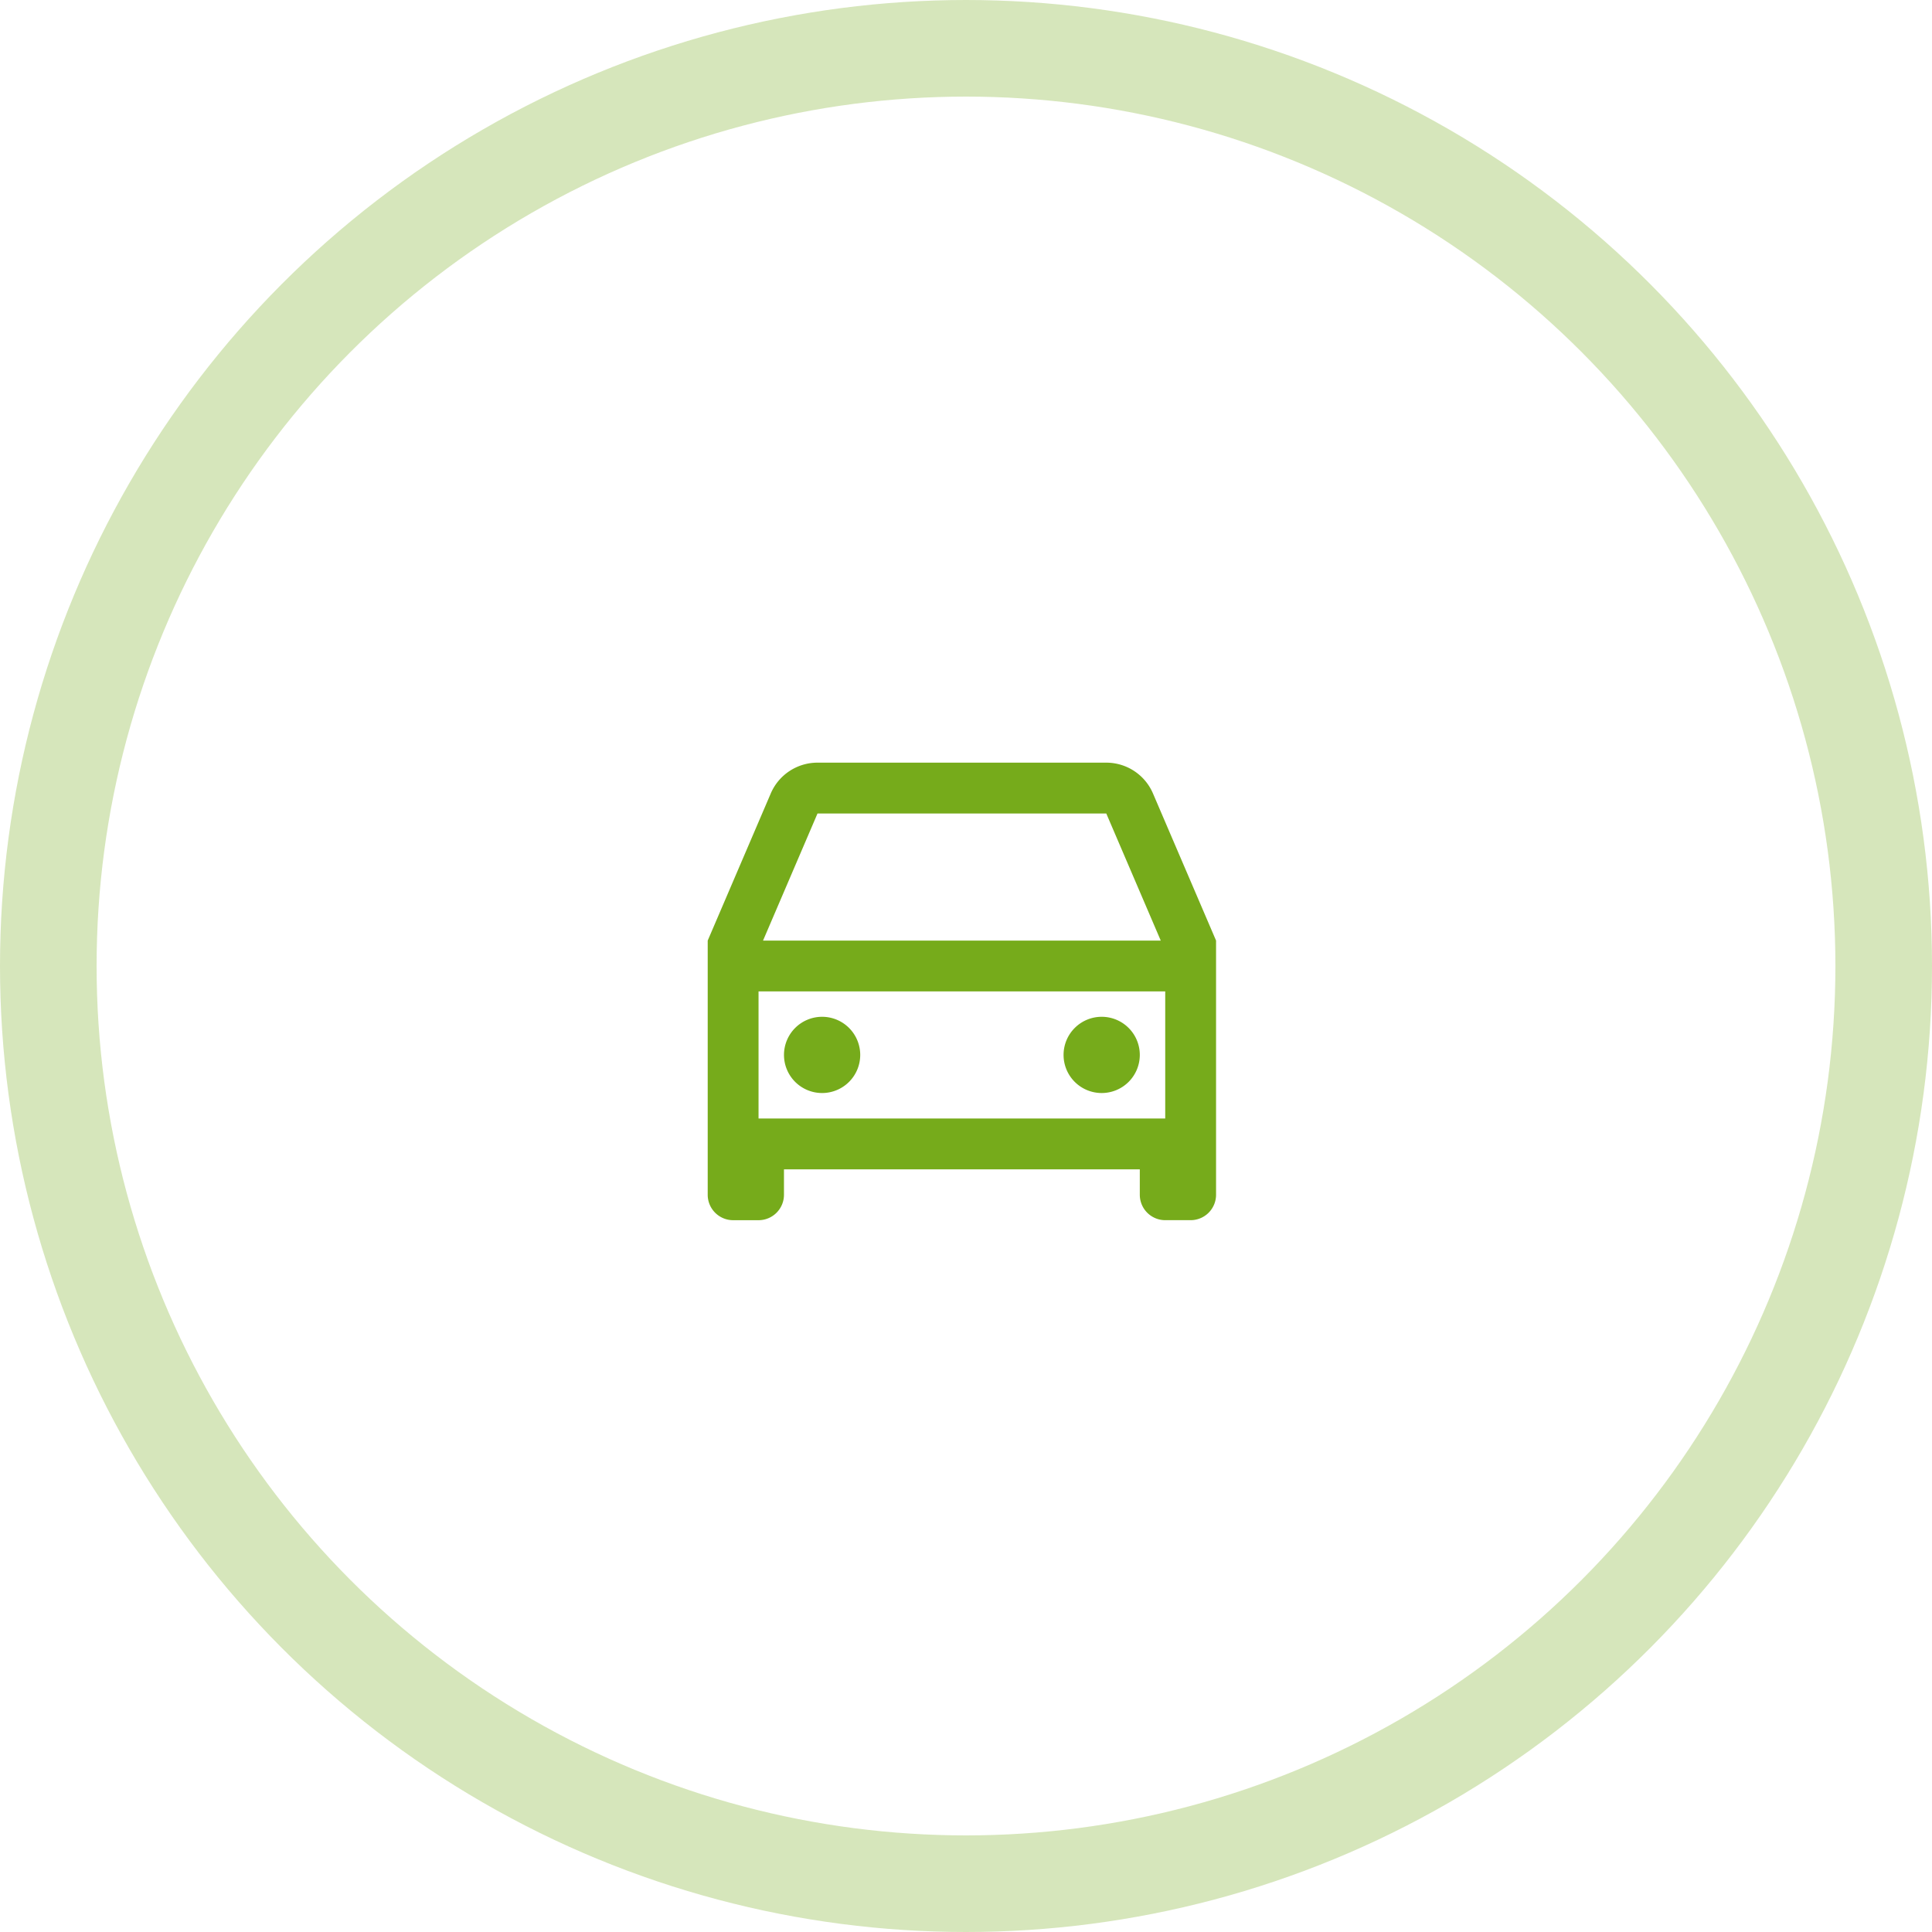 <svg xmlns="http://www.w3.org/2000/svg" width="100" height="100" viewBox="0 0 100 100">
  <g id="wild-eye-spend-time-with-the-baka-pygmies-in-the-car-icon" transform="translate(-483 -3411)">
    <g id="Ellipse_50" data-name="Ellipse 50" transform="translate(483 3411)" fill="none" stroke="#76ab1b" stroke-width="5" opacity="0.3">
      <circle cx="50" cy="50" r="50" stroke="none"/>
      <circle cx="50" cy="50" r="47.5" fill="none"/>
    </g>
    <g id="car-line" transform="translate(517 3445.213)">
      <path id="Path_16805" data-name="Path 16805" d="M0,0H31.575V31.575H0Z" fill="none"/>
      <path id="Path_16806" data-name="Path 16806" d="M24.365,25.05H5.947v1.316a1.316,1.316,0,0,1-1.316,1.316H3.316A1.316,1.316,0,0,1,2,26.365V13.209L5.263,5.595A2.631,2.631,0,0,1,7.683,4H22.629a2.631,2.631,0,0,1,2.418,1.594l3.265,7.615V26.365A1.316,1.316,0,0,1,27,27.681H25.681a1.316,1.316,0,0,1-1.316-1.316Zm1.316-9.209H4.631v6.578h21.05ZM4.863,13.209H25.449L22.63,6.631H7.683L4.864,13.209ZM7.92,21.1A1.973,1.973,0,1,1,9.894,19.13,1.973,1.973,0,0,1,7.92,21.1Zm14.472,0a1.973,1.973,0,1,1,1.973-1.973A1.973,1.973,0,0,1,22.392,21.1Z" transform="translate(0.631 1.262)" fill="#76ab1b"/>
    </g>
  </g>
</svg>
